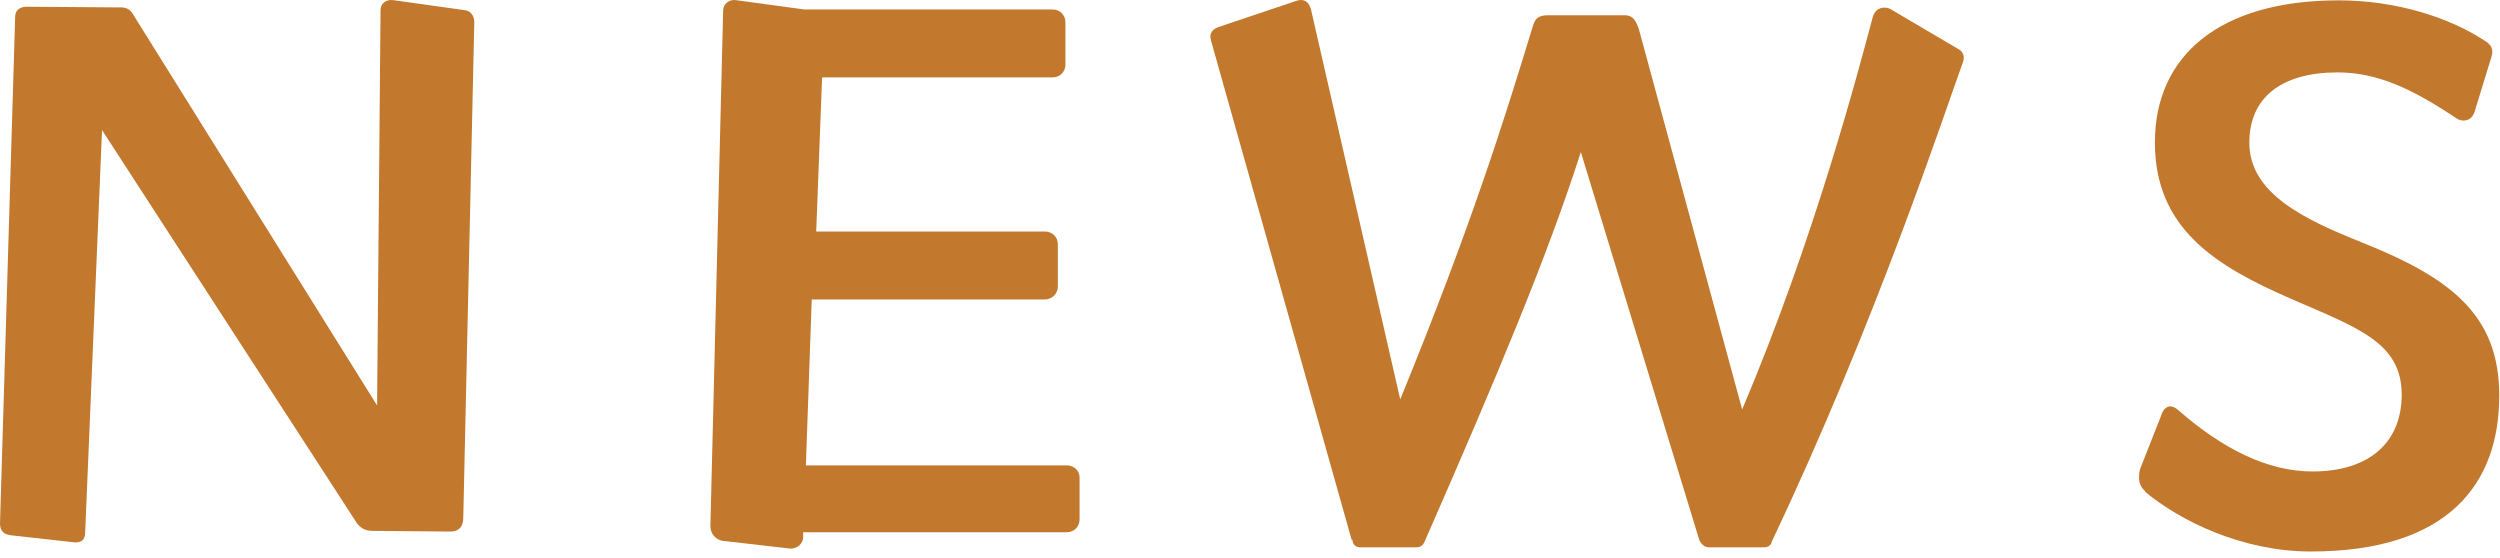 <svg width="318" height="71" viewBox="0 0 318 71" fill="none" xmlns="http://www.w3.org/2000/svg">
<path d="M0 66.601L1.929 2.135C1.929 1.254 2.587 0.857 3.42 0.857L15.521 0.945C16.179 0.945 16.705 1.386 16.924 1.827L47.966 51.575L48.404 1.298C48.404 0.417 49.15 -0.112 50.026 0.02L59.146 1.298C59.891 1.386 60.33 2.047 60.33 2.796L58.927 65.896C58.927 67.086 58.269 67.615 57.305 67.615L47.352 67.527C46.3 67.527 45.642 66.998 45.203 66.249L12.978 16.544L10.83 67.791C10.83 68.672 10.303 69.069 9.427 68.981L1.491 68.1C0.526 68.011 0 67.571 0 66.601Z" fill="#C2782D"/>
<path d="M90.363 66.862L91.986 1.295C91.986 0.546 92.731 -0.115 93.608 0.017L102.289 1.207H133.901C134.778 1.207 135.523 1.868 135.523 2.837V8.213C135.523 9.094 134.865 9.843 133.901 9.843H104.569L103.823 29.452H132.936C133.813 29.452 134.558 30.113 134.558 31.082V36.458C134.558 37.339 133.813 38.089 132.936 38.089H103.254L102.508 59.195H135.698C136.663 59.195 137.321 59.944 137.321 60.694V66.069C137.321 66.951 136.663 67.7 135.698 67.7H102.157V68.361C102.157 69.11 101.412 69.859 100.447 69.771L91.986 68.801C91.109 68.713 90.363 67.92 90.363 66.951V66.862Z" fill="#C2782D"/>
<path d="M171.927 68.652L154.039 5.156L153.951 4.715C153.951 4.054 154.39 3.657 155.003 3.437L164.956 0.088C164.956 0.088 165.263 0 165.482 0C166.14 0 166.535 0.441 166.754 1.19L178.109 50.806C187.229 28.51 191.394 15.07 194.946 3.437C195.253 2.379 195.603 1.939 196.962 1.939H206.608C207.88 1.939 208.099 2.82 208.45 3.657L221.603 52.084C230.81 30.36 236.379 9.033 238.22 2.159C238.439 1.41 238.965 0.969 239.711 0.969C240.018 0.969 240.368 1.058 240.675 1.278L249.05 6.213C249.707 6.522 249.926 7.182 249.707 7.843C247.471 13.968 238.571 41.112 225.374 68.873C225.286 69.401 224.848 69.621 224.409 69.621H217.35C216.824 69.621 216.386 69.181 216.166 68.74L201.084 19.344C196.787 32.696 190.474 47.766 181.179 68.961C180.959 69.401 180.652 69.621 180.126 69.621H173.067C172.541 69.621 172.103 69.401 172.015 68.652H171.927Z" fill="#C2782D"/>
<path d="M272.831 62.44C272.305 61.999 272.086 61.382 272.086 60.721C272.086 60.192 272.174 59.752 272.305 59.443L274.892 52.878C275.111 52.129 275.55 51.688 276.076 51.688C276.383 51.688 276.821 51.908 277.128 52.217C282.696 57.064 288.396 59.972 294.14 59.972C301.33 59.972 305.495 56.315 305.495 50.19C305.495 43.536 299.839 41.685 291.465 38.028C281.819 33.842 274.103 29.083 274.103 18.111C274.103 7.139 282.258 0.045 297.472 0.045C304.75 0.045 311.721 2.204 316.413 5.421C316.939 5.861 317.158 6.39 316.939 7.139L314.79 14.145C314.571 14.894 314.045 15.335 313.387 15.335C313.08 15.335 312.73 15.247 312.423 15.027C306.942 11.369 302.47 9.21 297.34 9.21C290.281 9.21 286.116 12.339 286.116 18.155C286.116 24.633 293.175 27.937 300.453 30.846C311.809 35.384 317.903 40.099 317.903 50.322C317.903 61.514 311.458 70.151 293.92 70.151C285.239 70.151 277.303 66.273 272.831 62.528V62.44Z" fill="#C2782D"/>
</svg>
